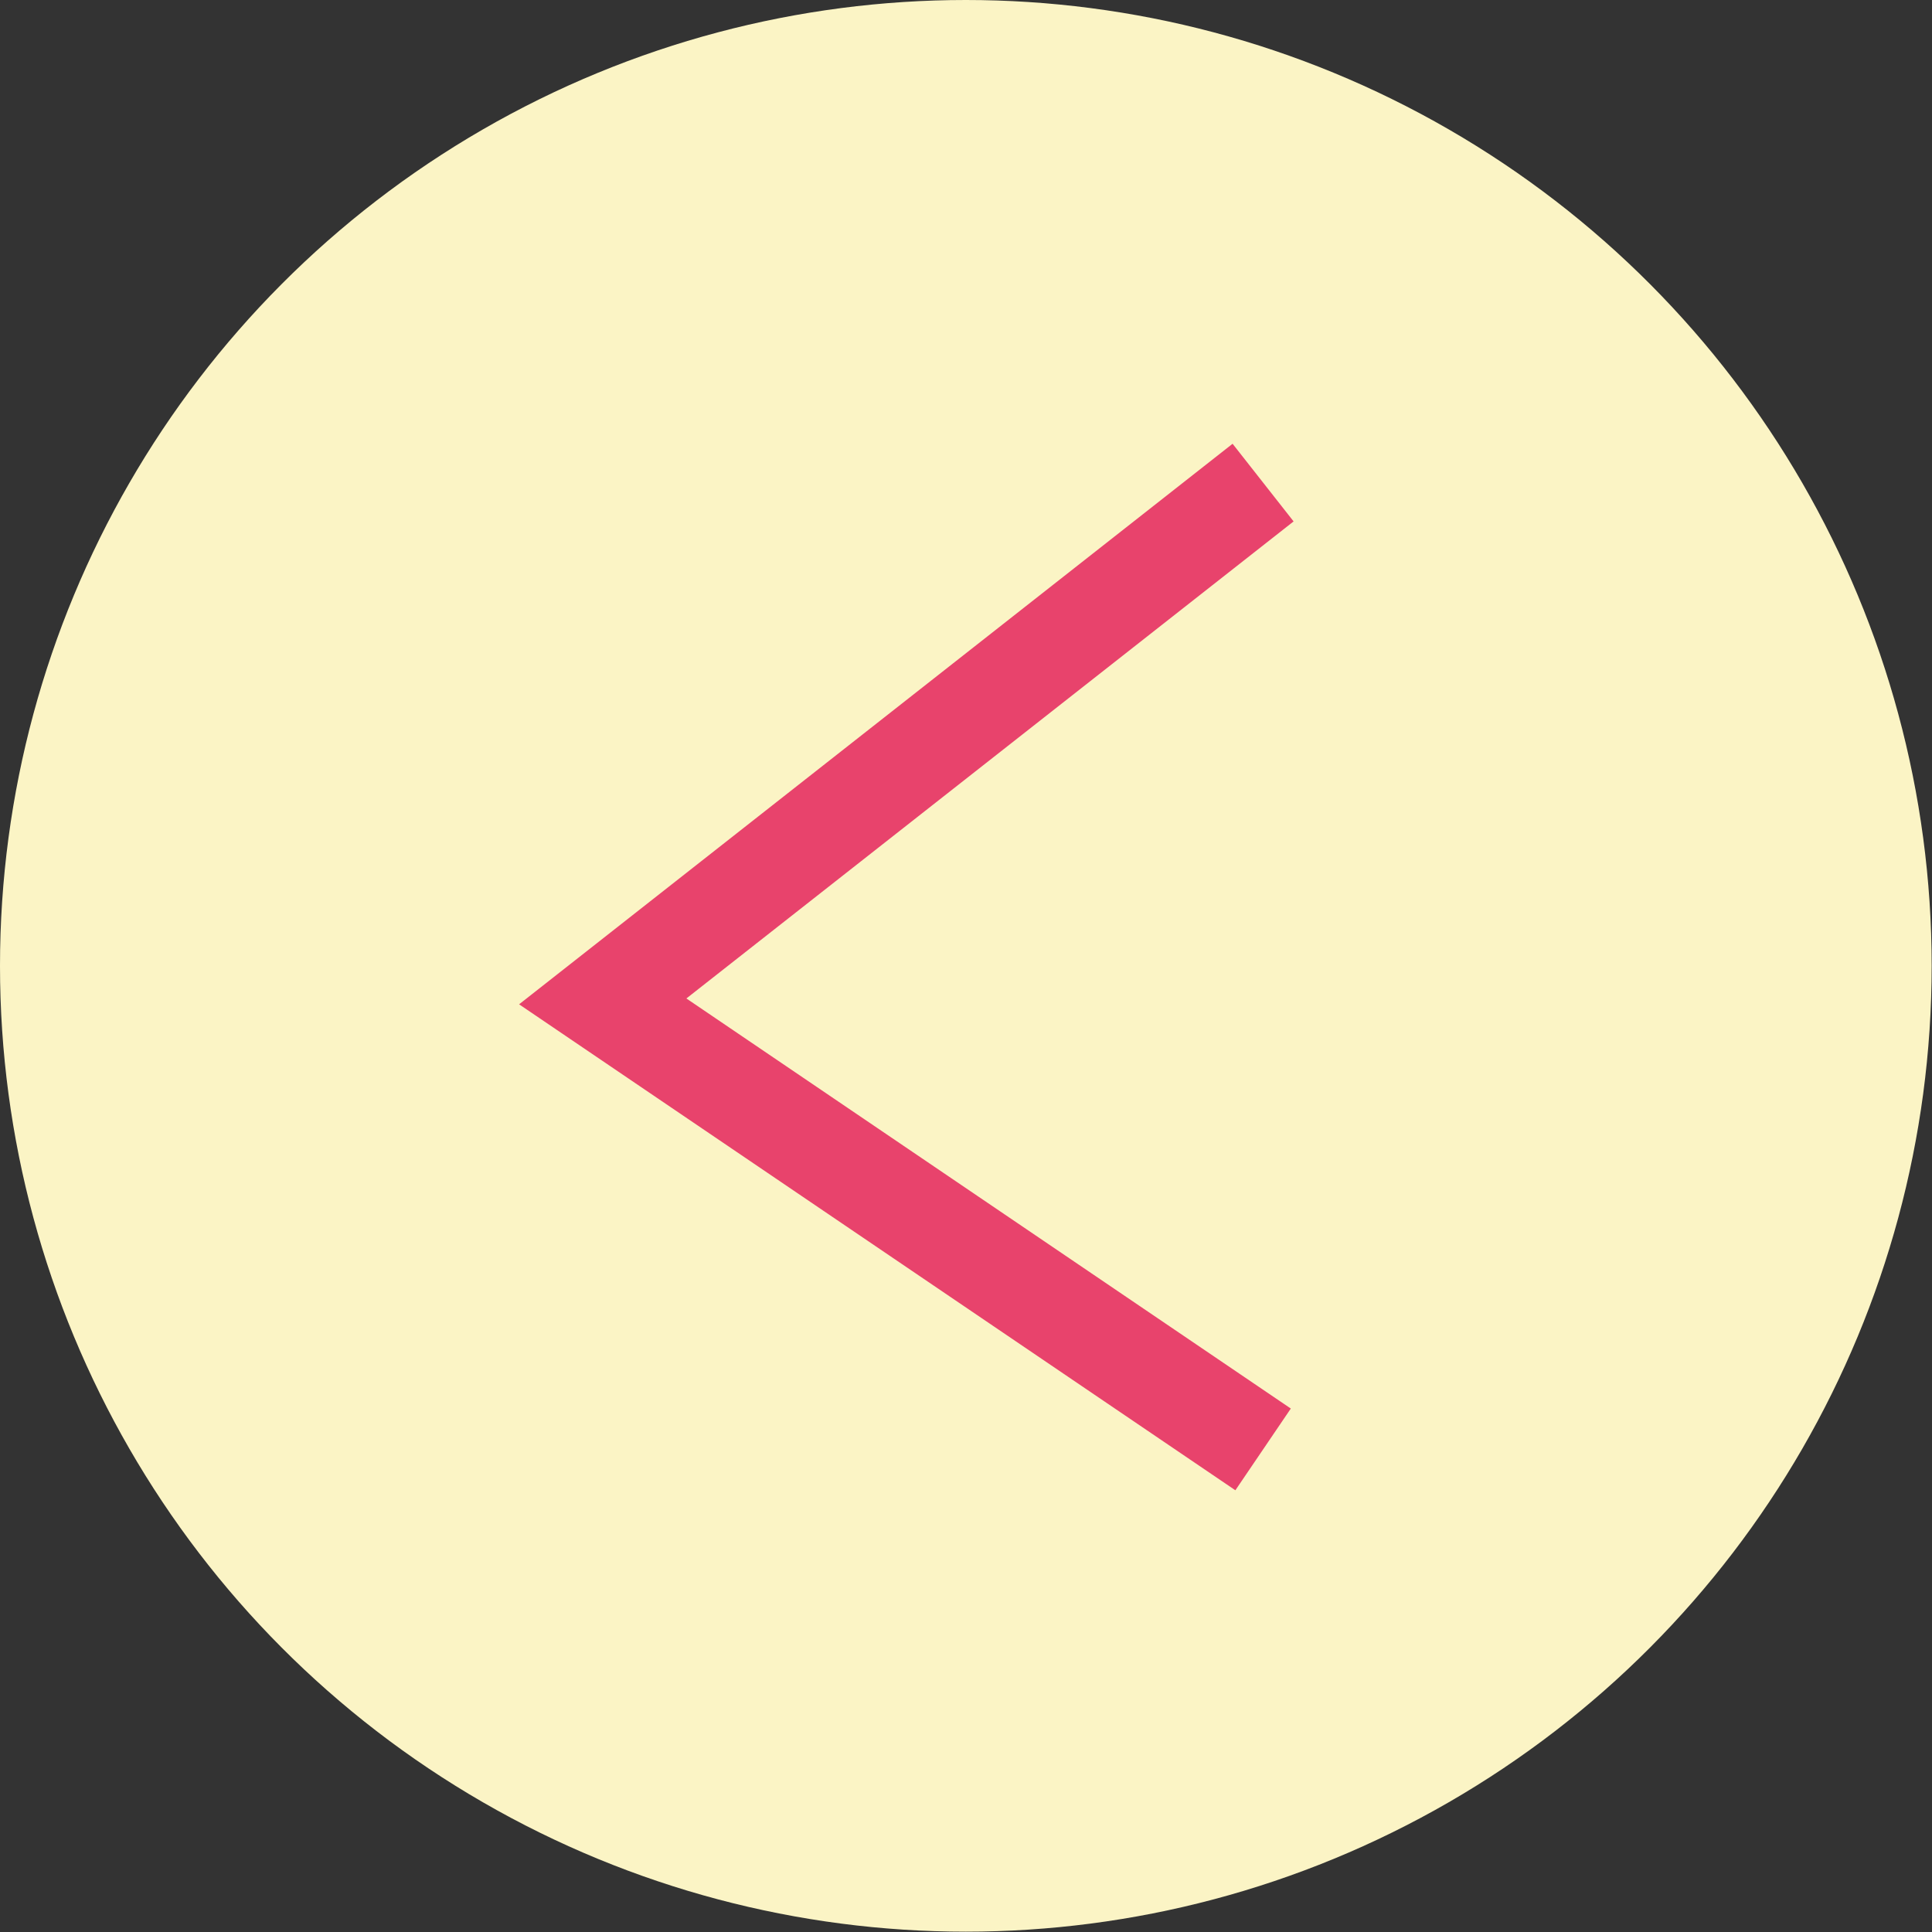 <?xml version="1.0" encoding="UTF-8"?><svg xmlns="http://www.w3.org/2000/svg" viewBox="0 0 58.69 58.69"><rect x="0" y="0" width="58.69" height="58.69" fill="#333333" stroke="none"/><defs><style>.cls-1{fill:none;stroke:#e8436c;stroke-miterlimit:10;stroke-width:3px;}.cls-1,.cls-2{mix-blend-mode:multiply;}.cls-3{isolation:isolate;}.cls-2{fill:#fbf4c5;}</style></defs><g class="cls-3"><g id="_レイヤー_1"><circle class="cls-2" cx="29.34" cy="29.34" r="29.34"/><polyline class="cls-1" points="38.37 14.66 18.31 30.42 38.37 44.03"/></g></g></svg>